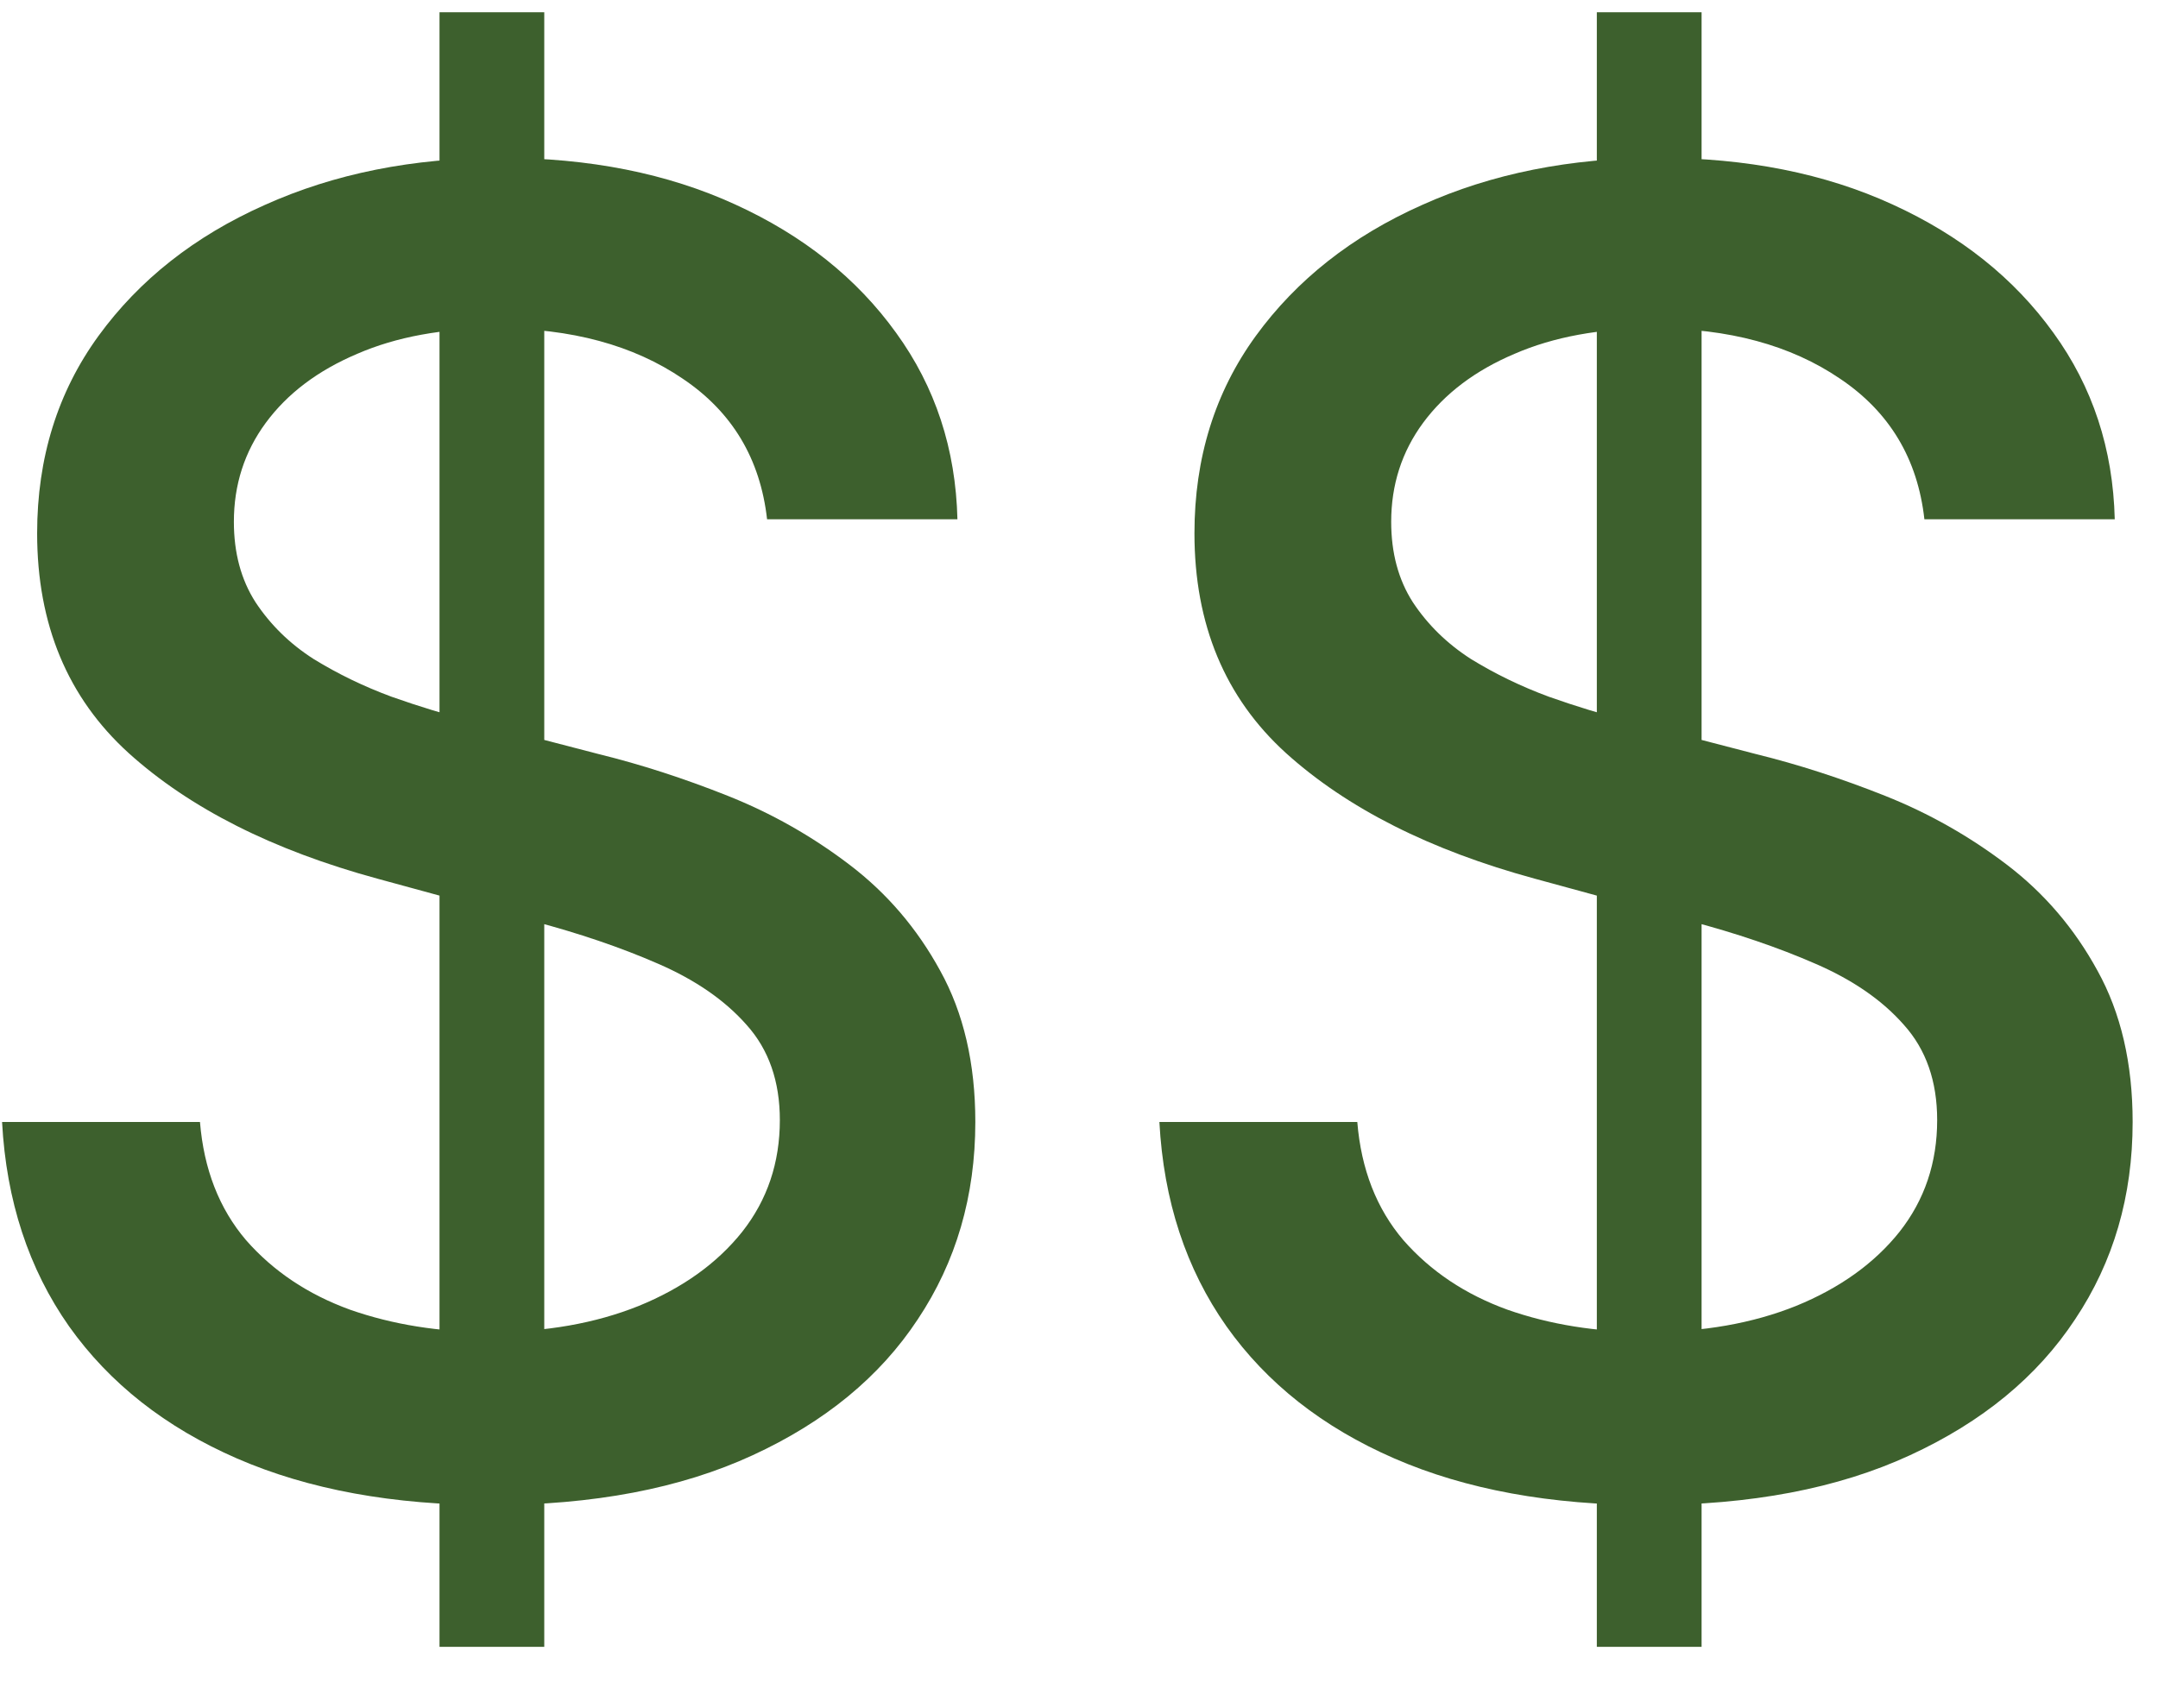 <svg width="24" height="19" viewBox="0 0 24 19" fill="none" xmlns="http://www.w3.org/2000/svg">
<path d="M4.888 18.318V0.136H6.053V18.318H4.888ZM8.531 5.776C8.455 5.103 8.143 4.582 7.594 4.213C7.045 3.839 6.353 3.652 5.52 3.652C4.923 3.652 4.407 3.747 3.972 3.936C3.536 4.121 3.197 4.376 2.956 4.703C2.719 5.025 2.601 5.392 2.601 5.804C2.601 6.15 2.681 6.448 2.842 6.699C3.008 6.95 3.223 7.161 3.489 7.331C3.759 7.497 4.047 7.636 4.355 7.75C4.663 7.859 4.959 7.949 5.243 8.02L6.663 8.389C7.127 8.503 7.603 8.657 8.091 8.851C8.579 9.045 9.031 9.301 9.447 9.618C9.864 9.935 10.2 10.328 10.456 10.797C10.716 11.266 10.847 11.827 10.847 12.48C10.847 13.304 10.633 14.036 10.207 14.675C9.786 15.314 9.173 15.818 8.368 16.188C7.568 16.557 6.599 16.741 5.463 16.741C4.374 16.741 3.432 16.569 2.636 16.223C1.841 15.877 1.218 15.387 0.768 14.753C0.319 14.114 0.07 13.356 0.023 12.48H2.224C2.267 13.006 2.438 13.444 2.736 13.794C3.039 14.14 3.425 14.398 3.893 14.568C4.367 14.734 4.885 14.817 5.449 14.817C6.069 14.817 6.621 14.72 7.104 14.526C7.591 14.327 7.975 14.052 8.254 13.702C8.534 13.347 8.673 12.932 8.673 12.459C8.673 12.028 8.55 11.675 8.304 11.401C8.062 11.126 7.733 10.899 7.317 10.719C6.905 10.539 6.438 10.38 5.918 10.243L4.199 9.774C3.034 9.457 2.111 8.991 1.429 8.375C0.752 7.759 0.413 6.945 0.413 5.932C0.413 5.094 0.641 4.362 1.095 3.737C1.55 3.112 2.165 2.627 2.942 2.281C3.718 1.931 4.594 1.756 5.57 1.756C6.554 1.756 7.423 1.929 8.176 2.274C8.934 2.62 9.53 3.096 9.966 3.702C10.402 4.303 10.629 4.994 10.648 5.776H8.531ZM17.759 18.318V0.136H18.924V18.318H17.759ZM21.402 5.776C21.327 5.103 21.014 4.582 20.465 4.213C19.916 3.839 19.224 3.652 18.391 3.652C17.794 3.652 17.278 3.747 16.843 3.936C16.407 4.121 16.069 4.376 15.827 4.703C15.59 5.025 15.472 5.392 15.472 5.804C15.472 6.15 15.552 6.448 15.713 6.699C15.879 6.95 16.095 7.161 16.36 7.331C16.63 7.497 16.918 7.636 17.226 7.75C17.534 7.859 17.83 7.949 18.114 8.02L19.534 8.389C19.998 8.503 20.474 8.657 20.962 8.851C21.45 9.045 21.902 9.301 22.319 9.618C22.735 9.935 23.071 10.328 23.327 10.797C23.587 11.266 23.718 11.827 23.718 12.48C23.718 13.304 23.505 14.036 23.078 14.675C22.657 15.314 22.044 15.818 21.239 16.188C20.439 16.557 19.471 16.741 18.334 16.741C17.245 16.741 16.303 16.569 15.508 16.223C14.712 15.877 14.089 15.387 13.64 14.753C13.19 14.114 12.941 13.356 12.894 12.48H15.095C15.138 13.006 15.309 13.444 15.607 13.794C15.91 14.14 16.296 14.398 16.765 14.568C17.238 14.734 17.756 14.817 18.32 14.817C18.94 14.817 19.492 14.72 19.975 14.526C20.462 14.327 20.846 14.052 21.125 13.702C21.405 13.347 21.544 12.932 21.544 12.459C21.544 12.028 21.421 11.675 21.175 11.401C20.934 11.126 20.605 10.899 20.188 10.719C19.776 10.539 19.309 10.38 18.789 10.243L17.07 9.774C15.905 9.457 14.982 8.991 14.3 8.375C13.623 7.759 13.284 6.945 13.284 5.932C13.284 5.094 13.512 4.362 13.966 3.737C14.421 3.112 15.036 2.627 15.813 2.281C16.589 1.931 17.465 1.756 18.441 1.756C19.425 1.756 20.294 1.929 21.047 2.274C21.805 2.62 22.401 3.096 22.837 3.702C23.273 4.303 23.5 4.994 23.519 5.776H21.402Z" fill="#3D602D"/>
</svg>
